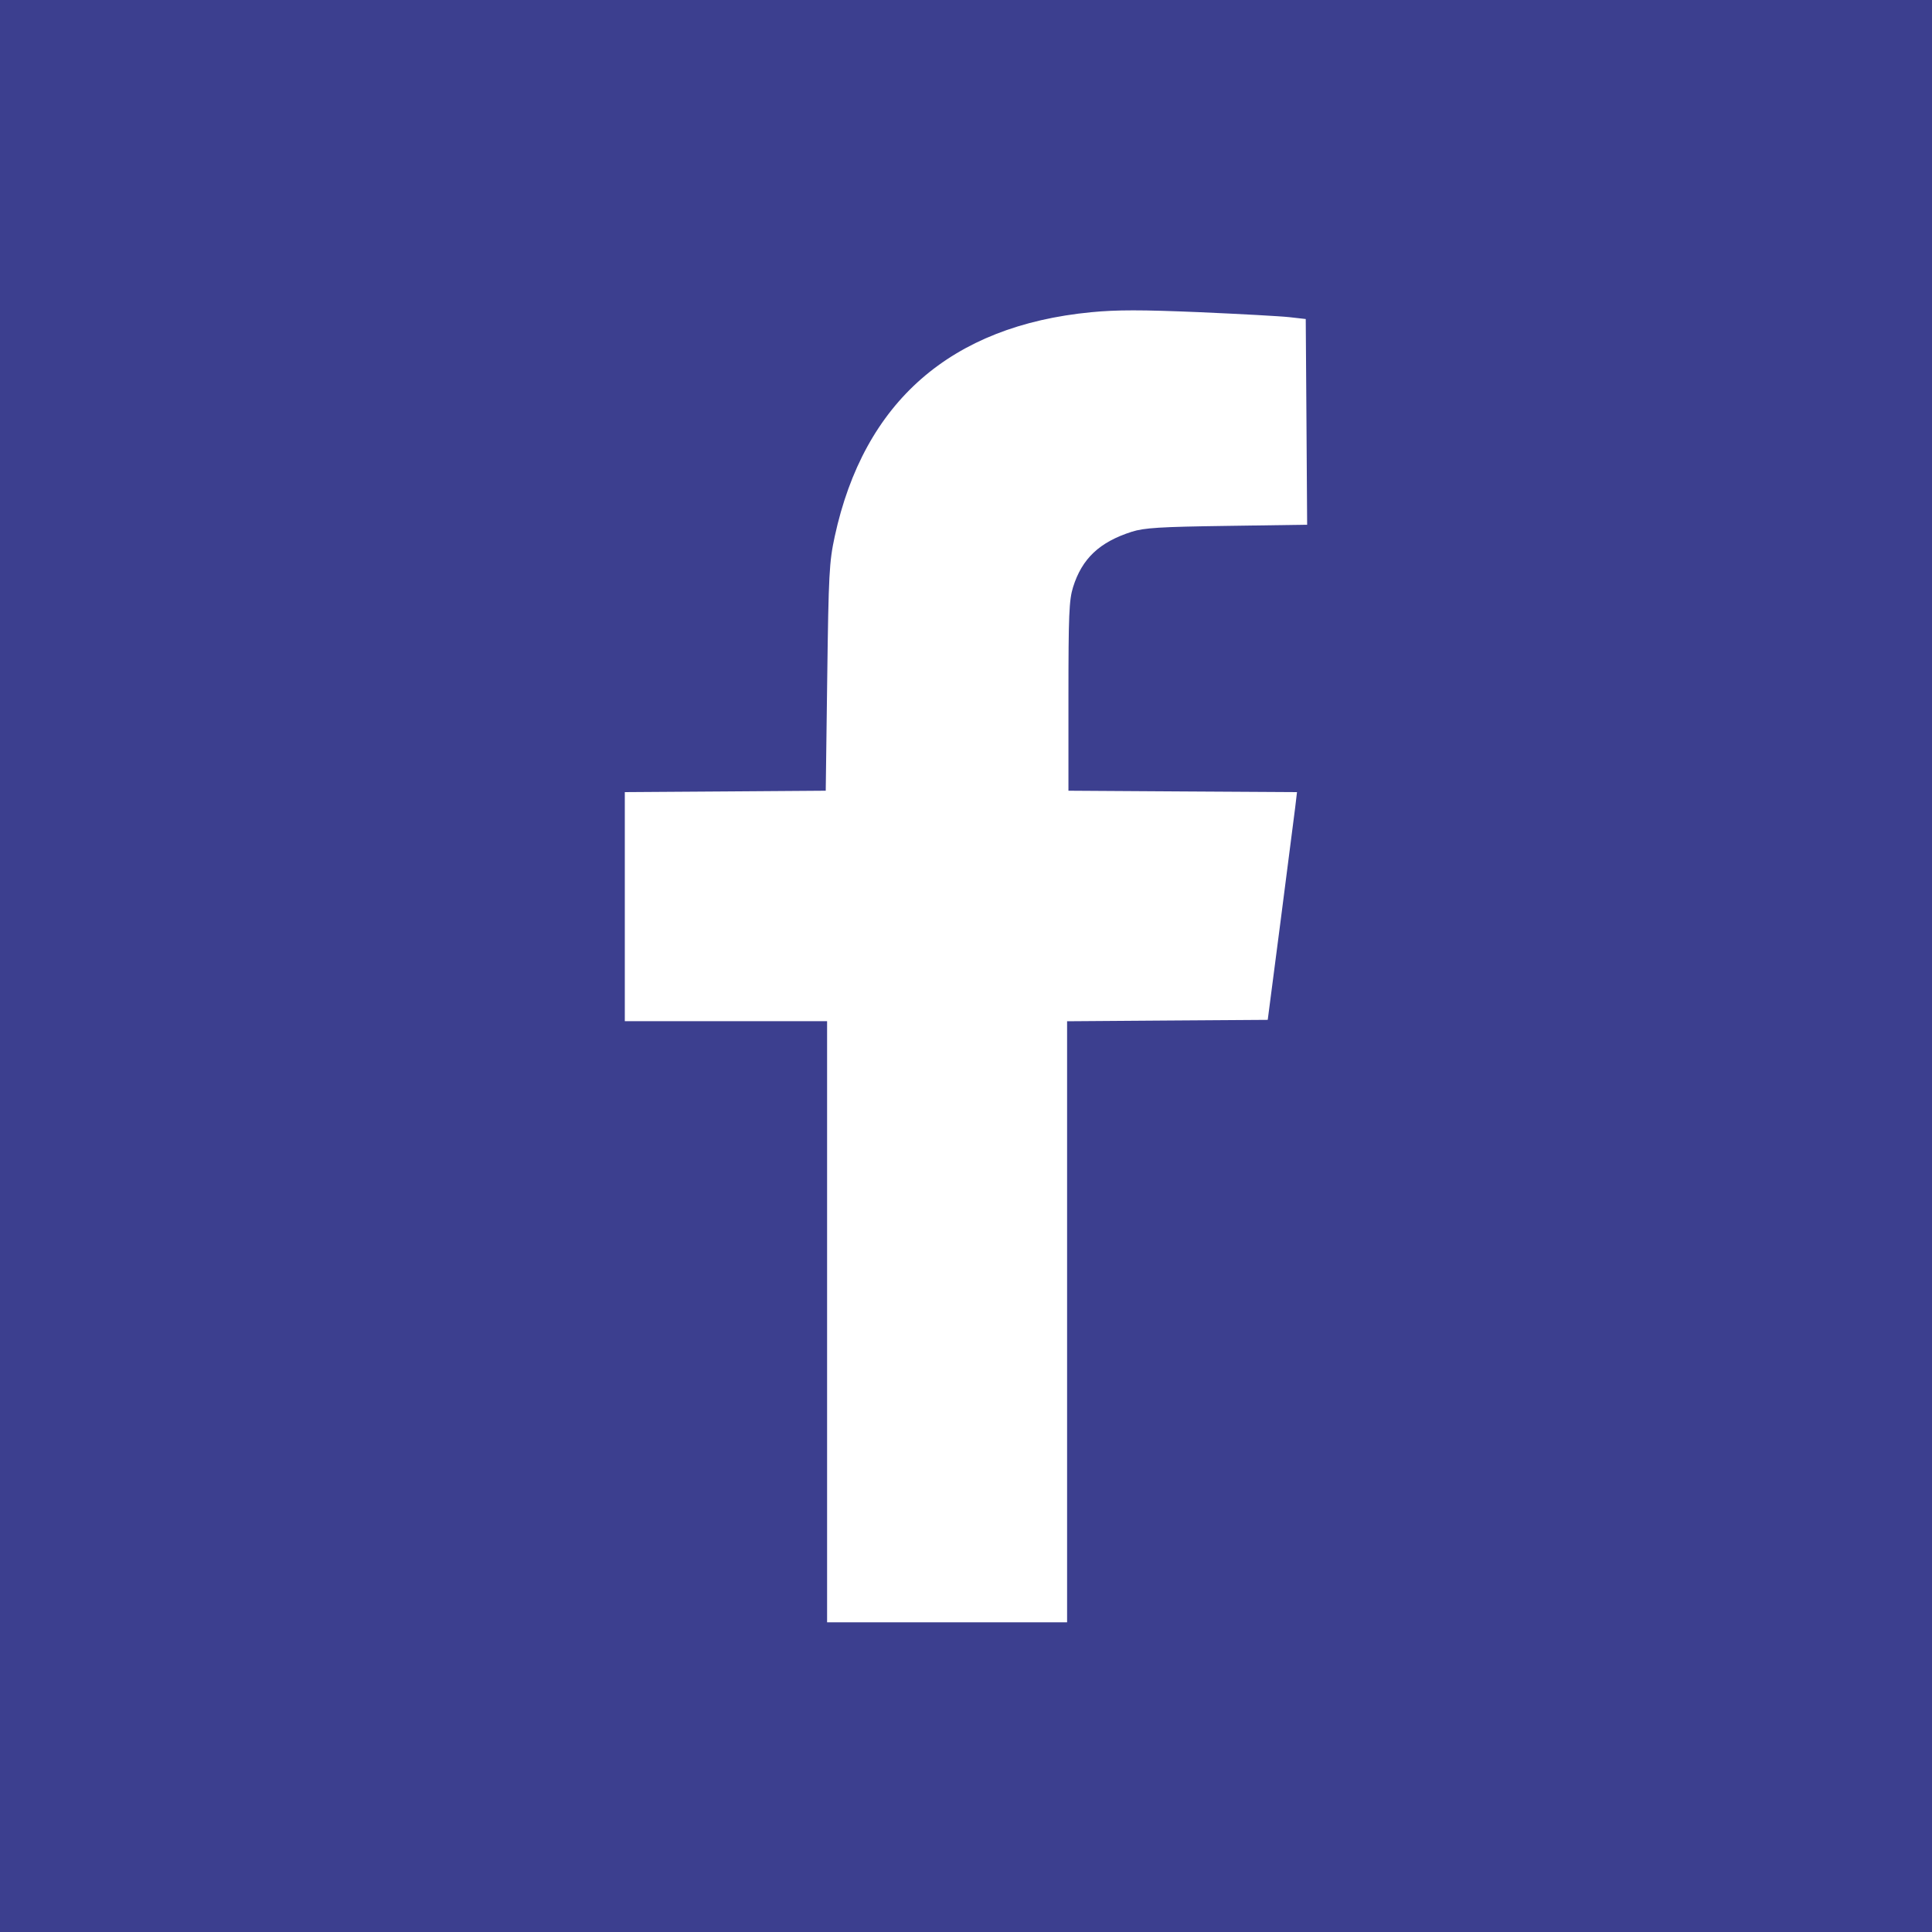 <?xml version="1.0" encoding="UTF-8"?><svg xmlns:xlink="http://www.w3.org/1999/xlink" height="40" width="40" version="1.1" xmlns="http://www.w3.org/2000/svg"><desc>Created with svg.js [http://svgjs.com]</desc><rect fill-opacity="1" fill="#3c3f8f" ry="0" rx="0" height="40" width="40"></rect><path fill-opacity="1" fill="#ffffff" d="M17.124 27.365L17.124 21.142L15.03 21.142L12.936 21.142L12.936 18.771L12.936 16.4L15.016 16.386L17.096 16.371L17.127 14.027C17.155 11.88 17.168 11.635 17.282 11.108C17.886 8.319 19.687 6.744 22.592 6.464C23.12 6.413 23.633 6.413 24.821 6.463C25.67 6.5 26.515 6.546 26.699 6.567L27.034 6.605L27.049 8.735L27.063 10.864L25.402 10.888C24.018 10.907 23.689 10.928 23.433 11.009C22.763 11.223 22.401 11.565 22.216 12.158C22.134 12.423 22.121 12.733 22.121 14.418L22.121 16.371L24.487 16.386L26.853 16.4L26.815 16.721C26.793 16.897 26.657 17.958 26.512 19.078L26.247 21.115L24.17 21.129L22.093 21.144L22.093 27.366L22.093 33.588L19.608 33.588L17.124 33.588L17.124 27.365Z "></path></svg>